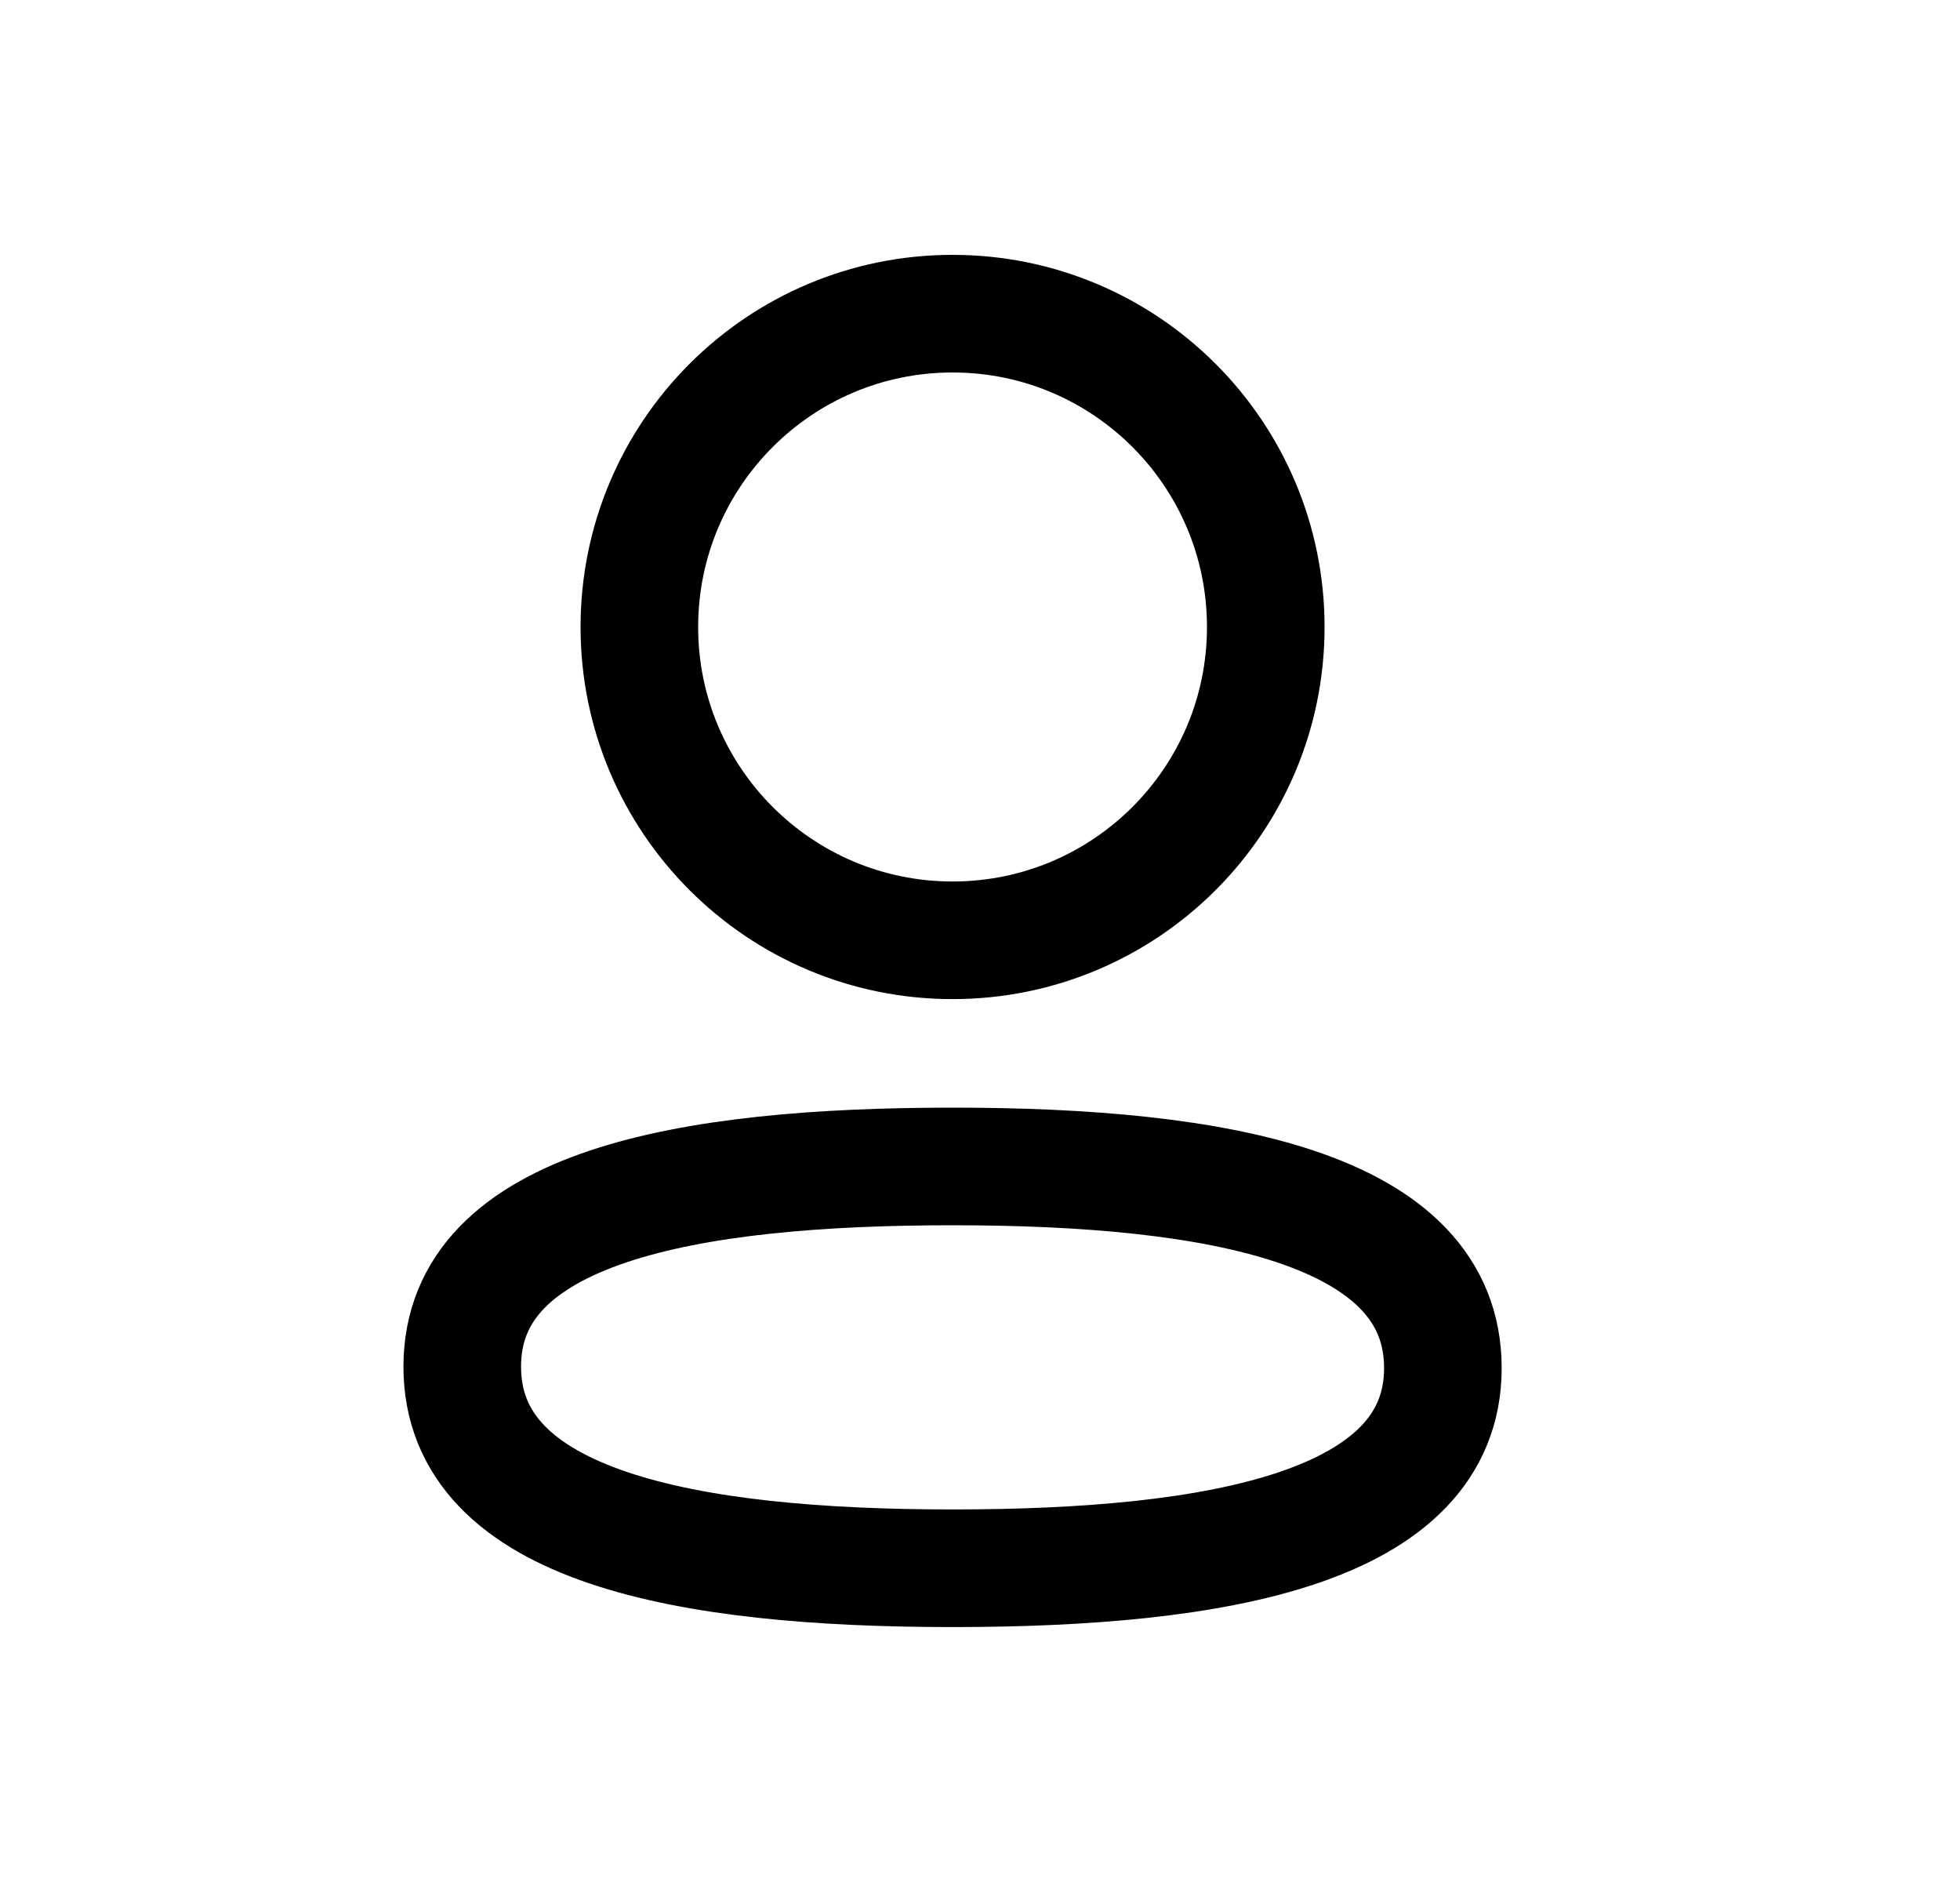 <?xml version="1.0" encoding="UTF-8"?>
<svg width="25" height="24" viewBox="0 0 25 24" fill="none" xmlns="http://www.w3.org/2000/svg">
<path fillRule="evenodd" clipRule="evenodd" d="M16.145 7.996C16.145 10.202 14.357 11.991 12.15 11.991C9.944 11.991 8.155 10.202 8.155 7.996C8.155 5.789 9.944 4 12.15 4C14.357 4 16.145 5.789 16.145 7.996Z" stroke="#000000" stroke-width="1.5" stroke-linecap="round" stroke-linejoin="round"></path>
<path fillRule="evenodd" clipRule="evenodd" d="M12.15 14.875C8.775 14.875 5.896 15.385 5.896 17.428C5.896 19.471 8.758 19.999 12.15 19.999C15.524 19.999 18.404 19.487 18.404 17.446C18.404 15.403 15.543 14.875 12.15 14.875Z" stroke="#000000" stroke-width="1.5" stroke-linecap="round" stroke-linejoin="round"></path>
</svg>